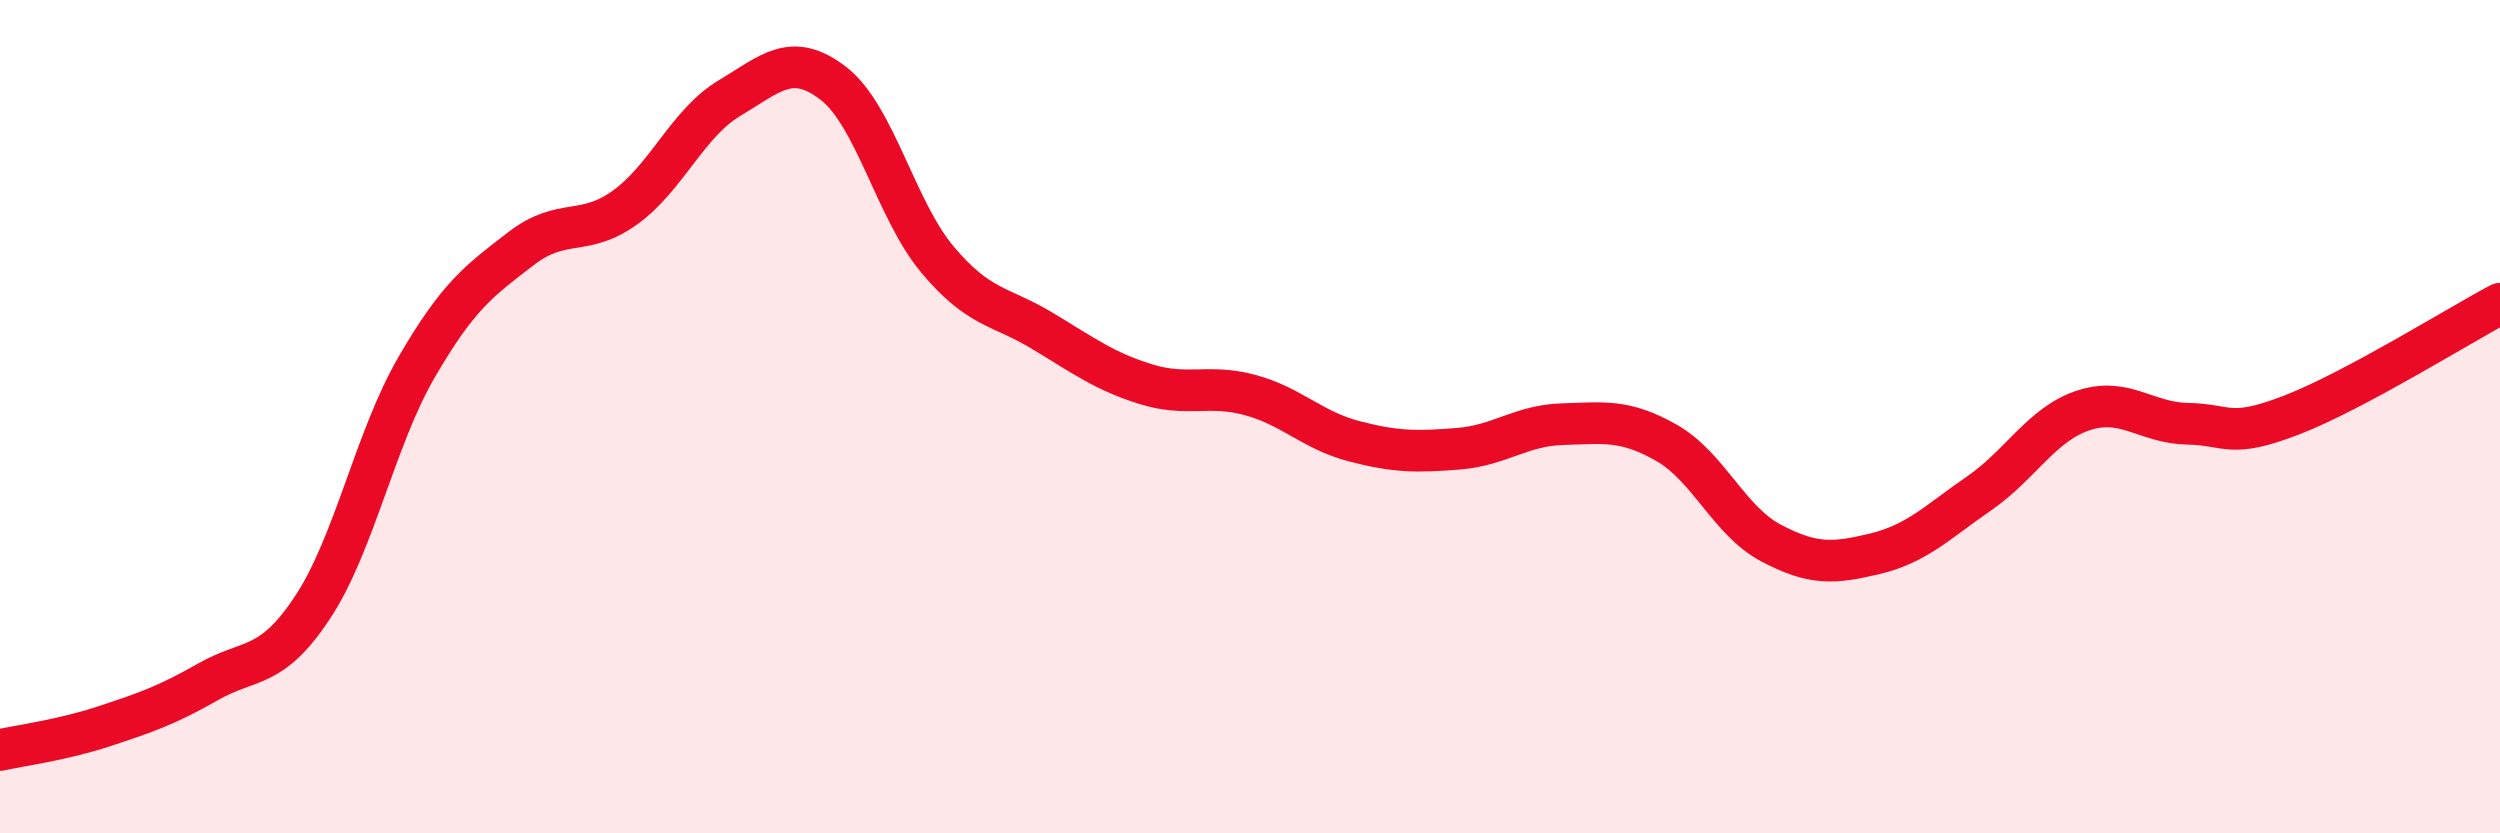 
    <svg width="60" height="20" viewBox="0 0 60 20" xmlns="http://www.w3.org/2000/svg">
      <path
        d="M 0,18 C 0.5,17.89 1.5,17.76 2.5,17.43 C 3.5,17.1 4,16.93 5,16.36 C 6,15.79 6.5,16.09 7.5,14.58 C 8.5,13.07 9,10.53 10,8.81 C 11,7.09 11.5,6.74 12.5,5.97 C 13.5,5.2 14,5.7 15,4.98 C 16,4.26 16.5,2.96 17.5,2.36 C 18.5,1.76 19,1.23 20,2 C 21,2.77 21.5,5.04 22.5,6.23 C 23.5,7.42 24,7.33 25,7.93 C 26,8.53 26.5,8.91 27.5,9.22 C 28.5,9.53 29,9.21 30,9.48 C 31,9.75 31.5,10.33 32.5,10.59 C 33.5,10.85 34,10.85 35,10.77 C 36,10.69 36.5,10.21 37.5,10.18 C 38.5,10.15 39,10.06 40,10.63 C 41,11.2 41.5,12.5 42.5,13.03 C 43.5,13.56 44,13.53 45,13.29 C 46,13.05 46.5,12.53 47.5,11.84 C 48.5,11.15 49,10.18 50,9.85 C 51,9.52 51.5,10.15 52.5,10.17 C 53.5,10.19 53.5,10.54 55,9.96 C 56.5,9.38 59,7.82 60,7.29L60 20L0 20Z"
        fill="#EB0A25"
        opacity="0.1"
        stroke-linecap="round"
        stroke-linejoin="round"
      />
      <path
        d="M 0,18 C 0.5,17.89 1.5,17.76 2.5,17.43 C 3.5,17.1 4,16.93 5,16.36 C 6,15.79 6.5,16.09 7.5,14.58 C 8.5,13.07 9,10.53 10,8.81 C 11,7.09 11.5,6.74 12.5,5.97 C 13.5,5.2 14,5.7 15,4.98 C 16,4.26 16.5,2.96 17.5,2.36 C 18.5,1.76 19,1.23 20,2 C 21,2.77 21.5,5.04 22.5,6.23 C 23.5,7.42 24,7.33 25,7.93 C 26,8.53 26.5,8.91 27.5,9.22 C 28.5,9.53 29,9.21 30,9.48 C 31,9.75 31.5,10.33 32.5,10.59 C 33.5,10.85 34,10.85 35,10.77 C 36,10.69 36.5,10.21 37.5,10.18 C 38.5,10.15 39,10.06 40,10.63 C 41,11.2 41.5,12.5 42.5,13.03 C 43.5,13.56 44,13.53 45,13.29 C 46,13.05 46.5,12.53 47.5,11.84 C 48.5,11.15 49,10.18 50,9.85 C 51,9.52 51.5,10.15 52.5,10.17 C 53.5,10.19 53.5,10.54 55,9.96 C 56.5,9.38 59,7.82 60,7.29"
        stroke="#EB0A25"
        stroke-width="1"
        fill="none"
        stroke-linecap="round"
        stroke-linejoin="round"
      />
    </svg>
  